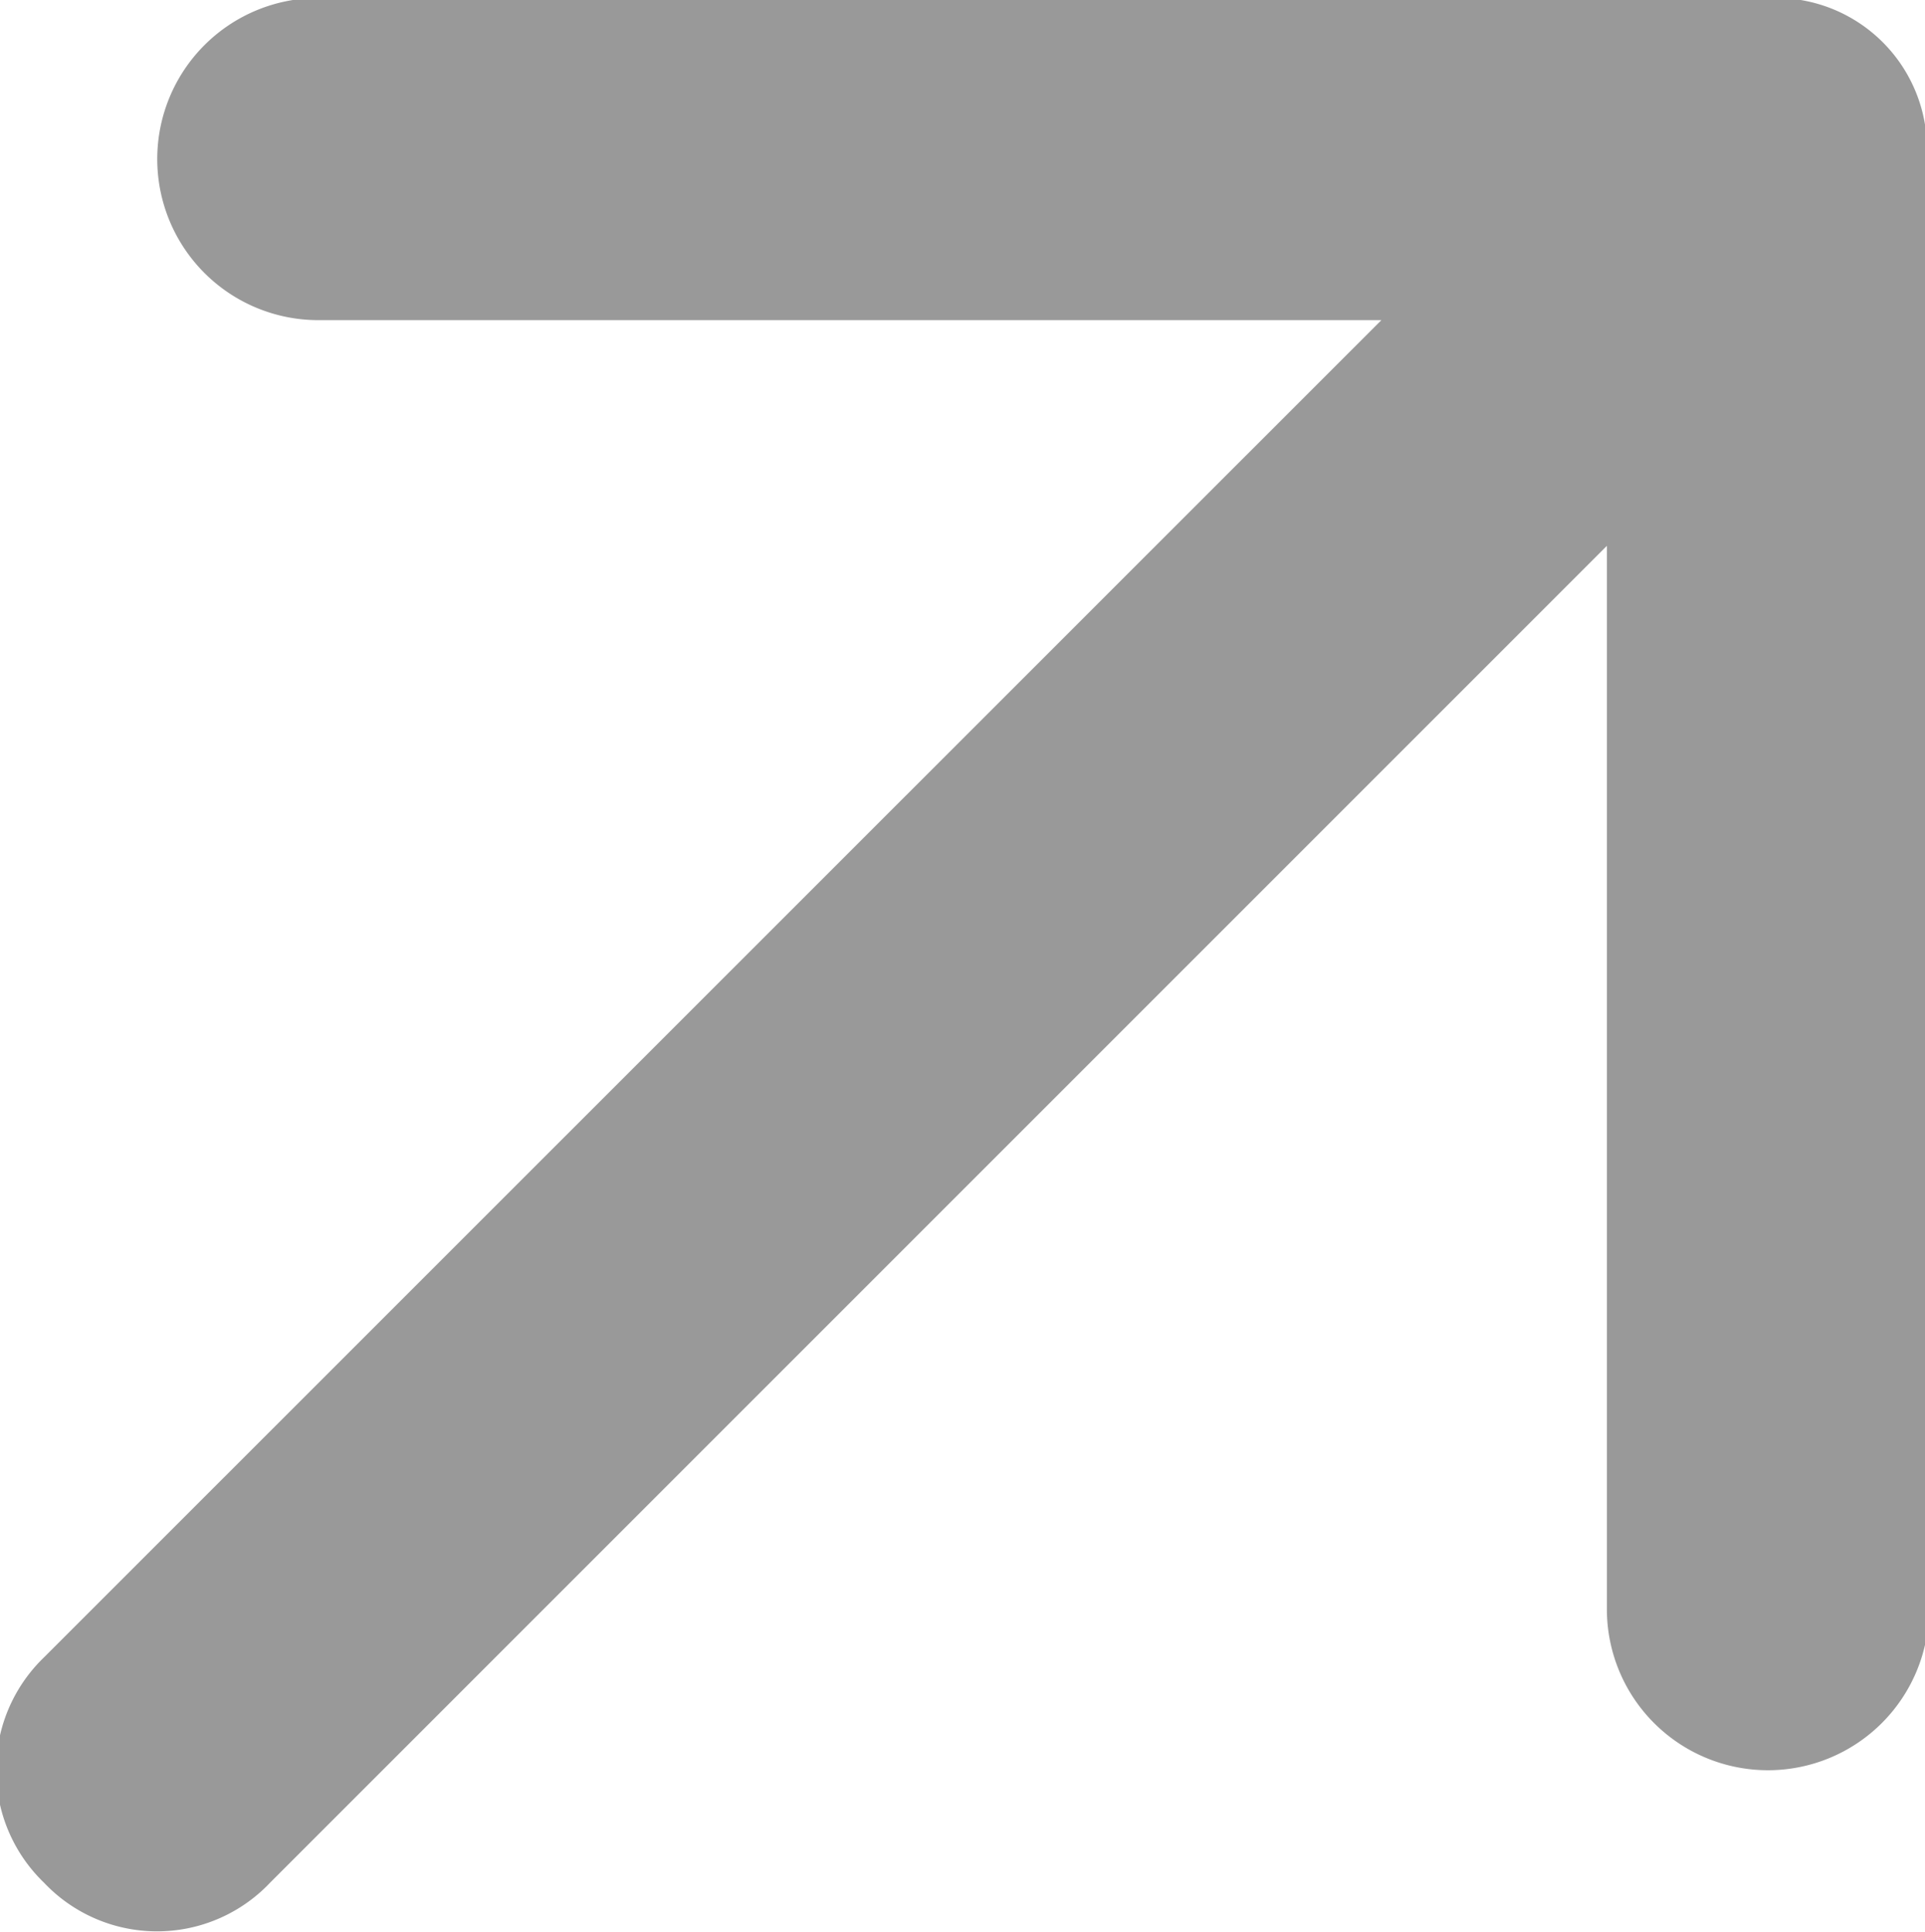 <svg xmlns="http://www.w3.org/2000/svg" width="9.561" height="9.594" viewBox="0 0 9.561 9.594">
  <defs>
    <style>
      .cls-1 {
        fill: #999;
        fill-rule: evenodd;
      }
    </style>
  </defs>
  <path id="形状_5_拷贝_7" data-name="形状 5 拷贝 7" class="cls-1" d="M1008.29,244.623c0,0.015.01,0.029,0.01,0.044v7.2a0.8,0.8,0,0,1-1.6,0v-5.281l-6.64,6.64a0.773,0.773,0,0,1-1.122,0,0.777,0.777,0,0,1,0-1.12l6.642-6.641h-5.28a0.8,0.8,0,1,1,0-1.6h7.19c0.01,0,.02,0,0.03,0A0.751,0.751,0,0,1,1008.29,244.623Z" transform="translate(-998.719 -243.875)"/>
</svg>

